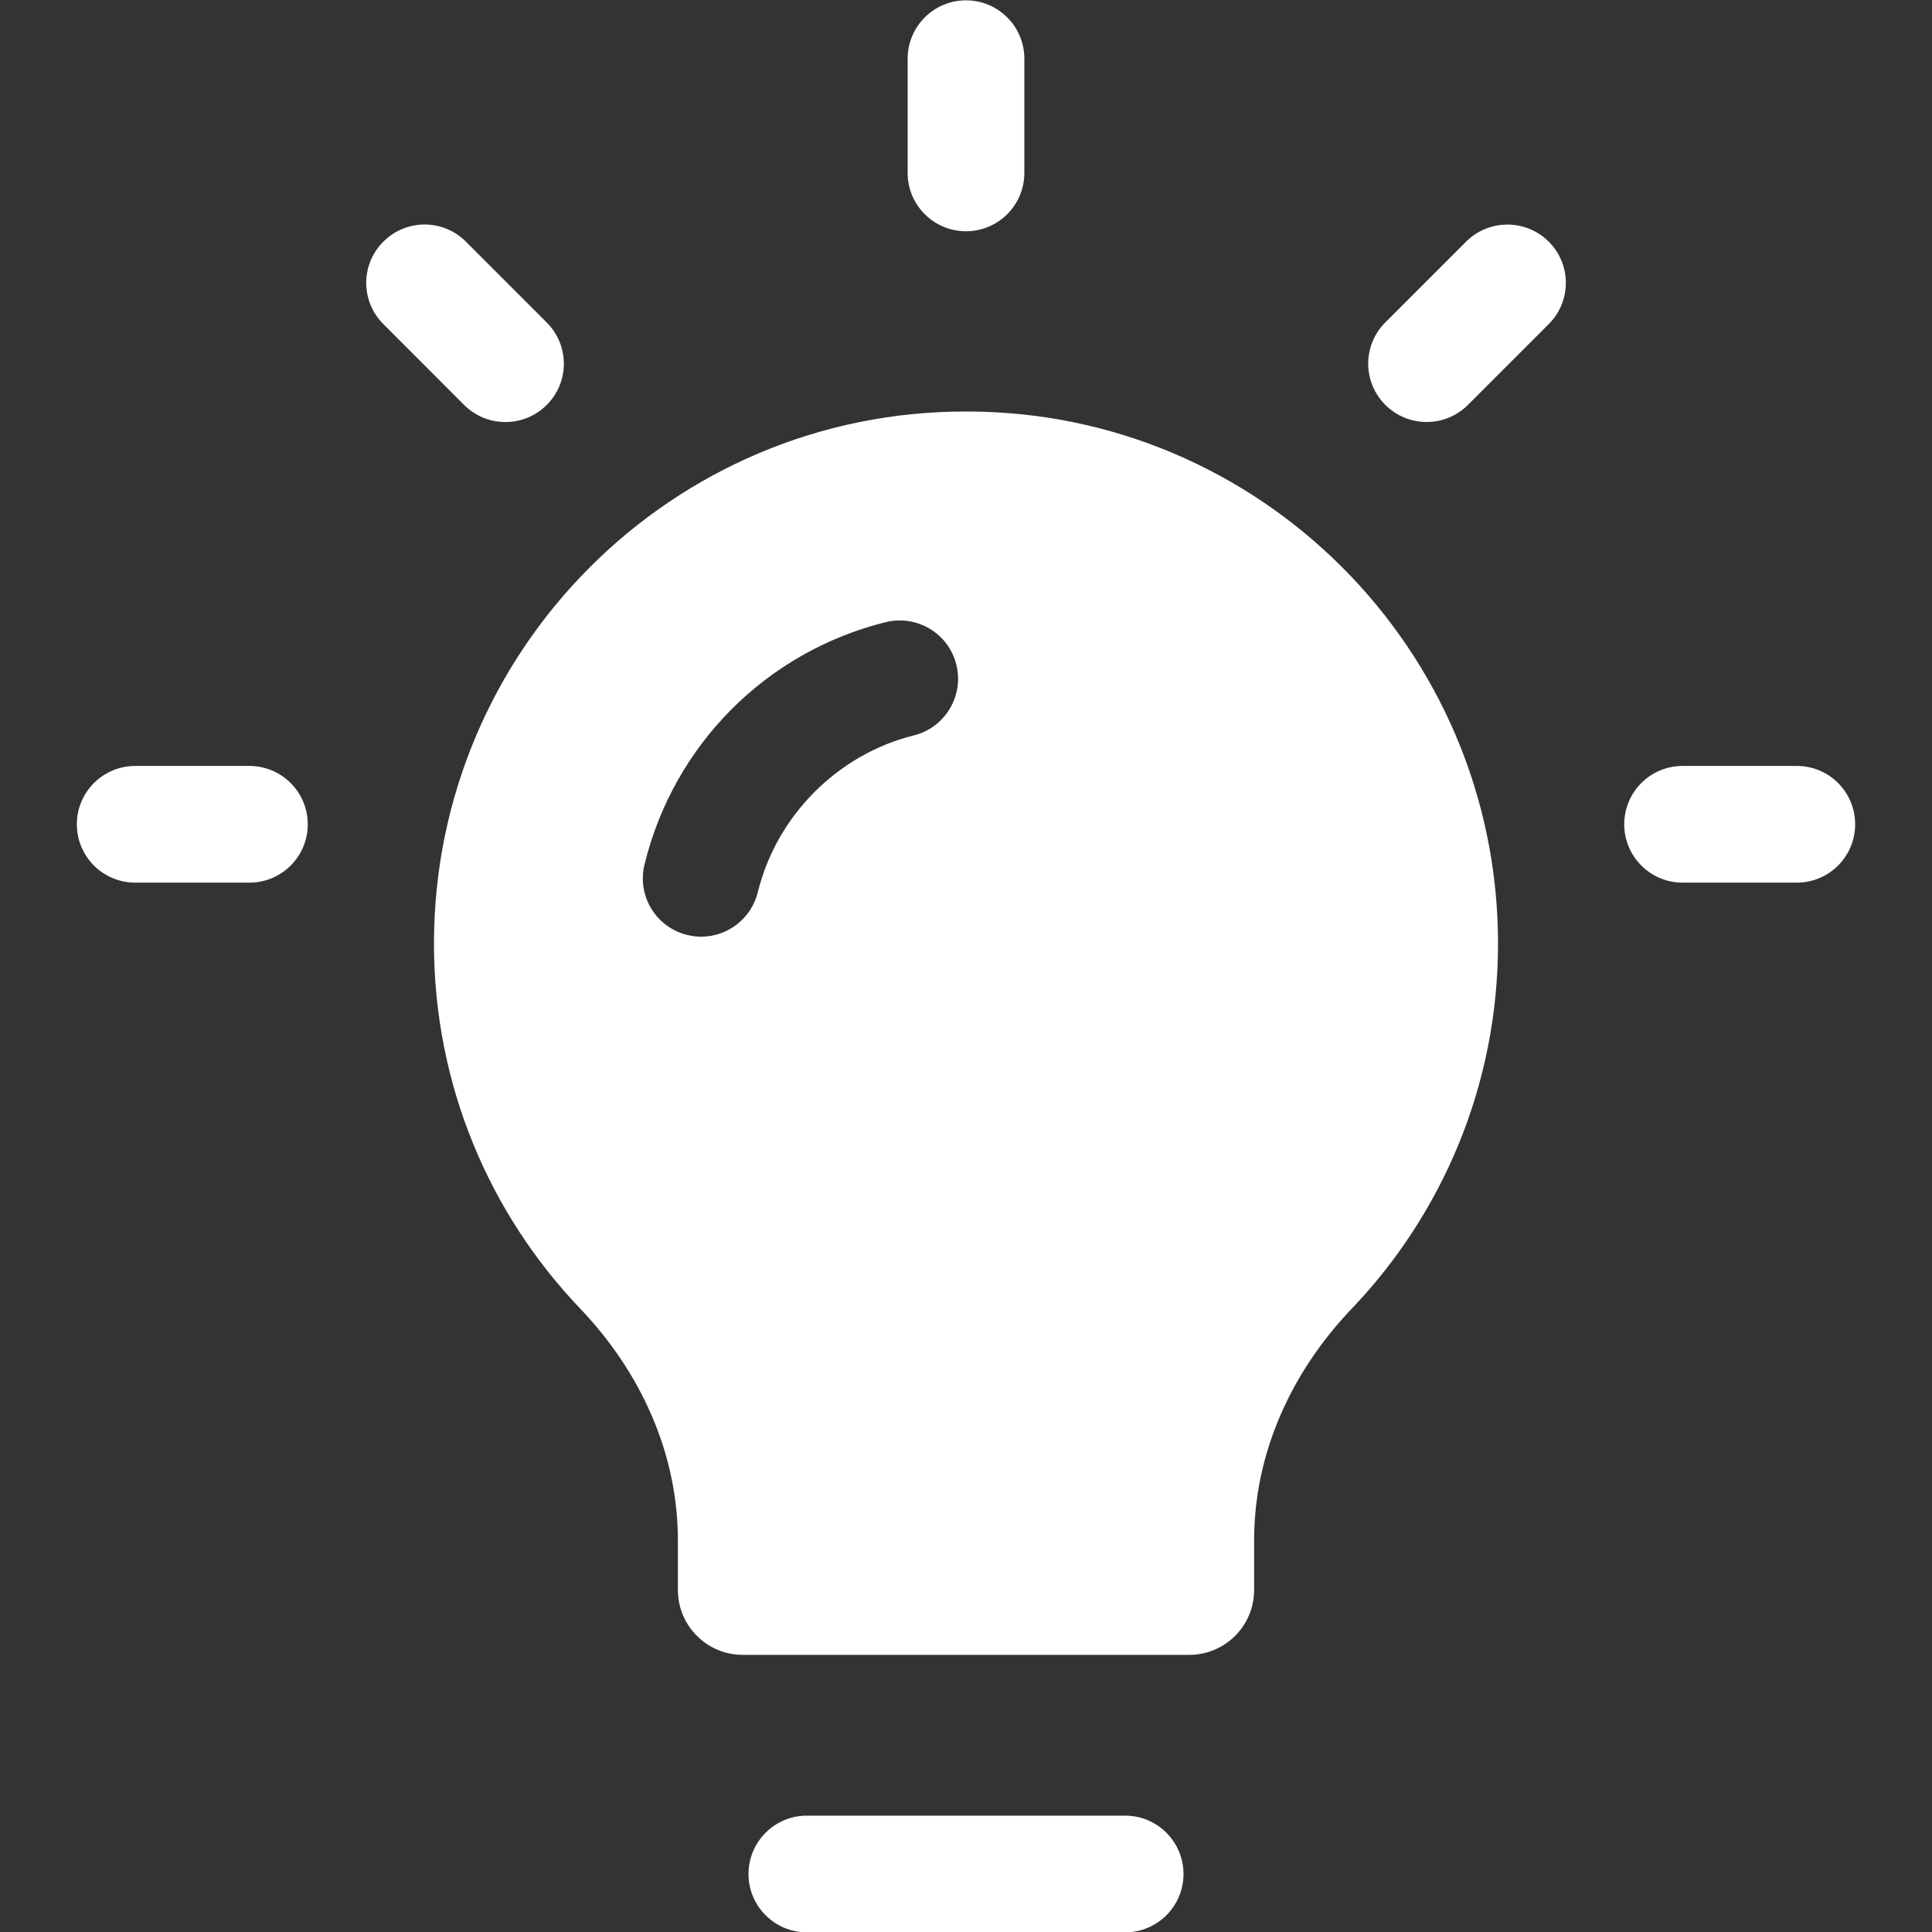 <svg width="40" height="40" viewBox="0 0 40 40" fill="none" xmlns="http://www.w3.org/2000/svg">
<rect x="0" y="0" width="40" height="40" fill="#333333" stroke="none"/>
<path d="M23.295 37.591H16.705C16.038 37.591 15.497 38.132 15.497 38.799C15.497 39.466 16.038 40.007 16.705 40.007H23.295C23.962 40.007 24.503 39.466 24.503 38.799C24.503 38.132 23.962 37.591 23.295 37.591Z" fill="white"/>
<path d="M20 4.788C20.667 4.788 21.208 4.247 21.208 3.58V1.215C21.208 0.548 20.667 0.007 20 0.007C19.333 0.007 18.792 0.548 18.792 1.215V3.58C18.792 4.247 19.333 4.788 20 4.788Z" fill="white"/>
<path d="M37.201 15.858H34.836C34.169 15.858 33.628 16.399 33.628 17.066C33.628 17.733 34.169 18.274 34.836 18.274H37.201C37.868 18.274 38.409 17.733 38.409 17.066C38.409 16.399 37.87 15.858 37.201 15.858Z" fill="white"/>
<path d="M5.162 15.858H2.799C2.132 15.858 1.591 16.399 1.591 17.066C1.591 17.733 2.132 18.274 2.799 18.274H5.164C5.831 18.274 6.372 17.733 6.372 17.066C6.372 16.399 5.83 15.858 5.162 15.858Z" fill="white"/>
<path d="M9.609 8.384C9.846 8.62 10.154 8.738 10.464 8.738C10.774 8.738 11.083 8.62 11.319 8.384C11.792 7.913 11.792 7.148 11.319 6.677L9.646 5.003C9.173 4.53 8.408 4.53 7.937 5.003C7.464 5.474 7.464 6.239 7.937 6.71L9.609 8.384Z" fill="white"/>
<path d="M30.354 5.003L28.682 6.675C28.209 7.146 28.209 7.911 28.682 8.383C28.918 8.619 29.227 8.737 29.537 8.737C29.847 8.737 30.156 8.619 30.392 8.383L32.065 6.71C32.537 6.239 32.537 5.474 32.065 5.003C31.592 4.532 30.826 4.532 30.354 5.003Z" fill="white"/>
<path d="M20 8.52C13.926 8.51 8.985 13.45 8.985 19.534C8.985 22.463 10.134 25.128 12.013 27.094C13.26 28.4 14.035 30.085 14.035 31.89V32.92C14.035 33.66 14.636 34.262 15.377 34.262H20H24.623C25.364 34.262 25.965 33.66 25.965 32.92V31.89C25.965 30.085 26.738 28.4 27.987 27.094C29.864 25.128 31.015 22.465 31.015 19.534C31.015 13.45 26.074 8.509 20 8.52ZM18.919 15.226C17.344 15.617 16.076 16.891 15.69 18.471C15.554 19.023 15.06 19.393 14.518 19.393C14.423 19.393 14.325 19.381 14.229 19.358C13.581 19.2 13.185 18.546 13.344 17.898C13.95 15.419 15.863 13.497 18.336 12.881C18.983 12.722 19.64 13.113 19.8 13.761C19.961 14.409 19.566 15.065 18.919 15.226Z" fill="white"/>
</svg>
